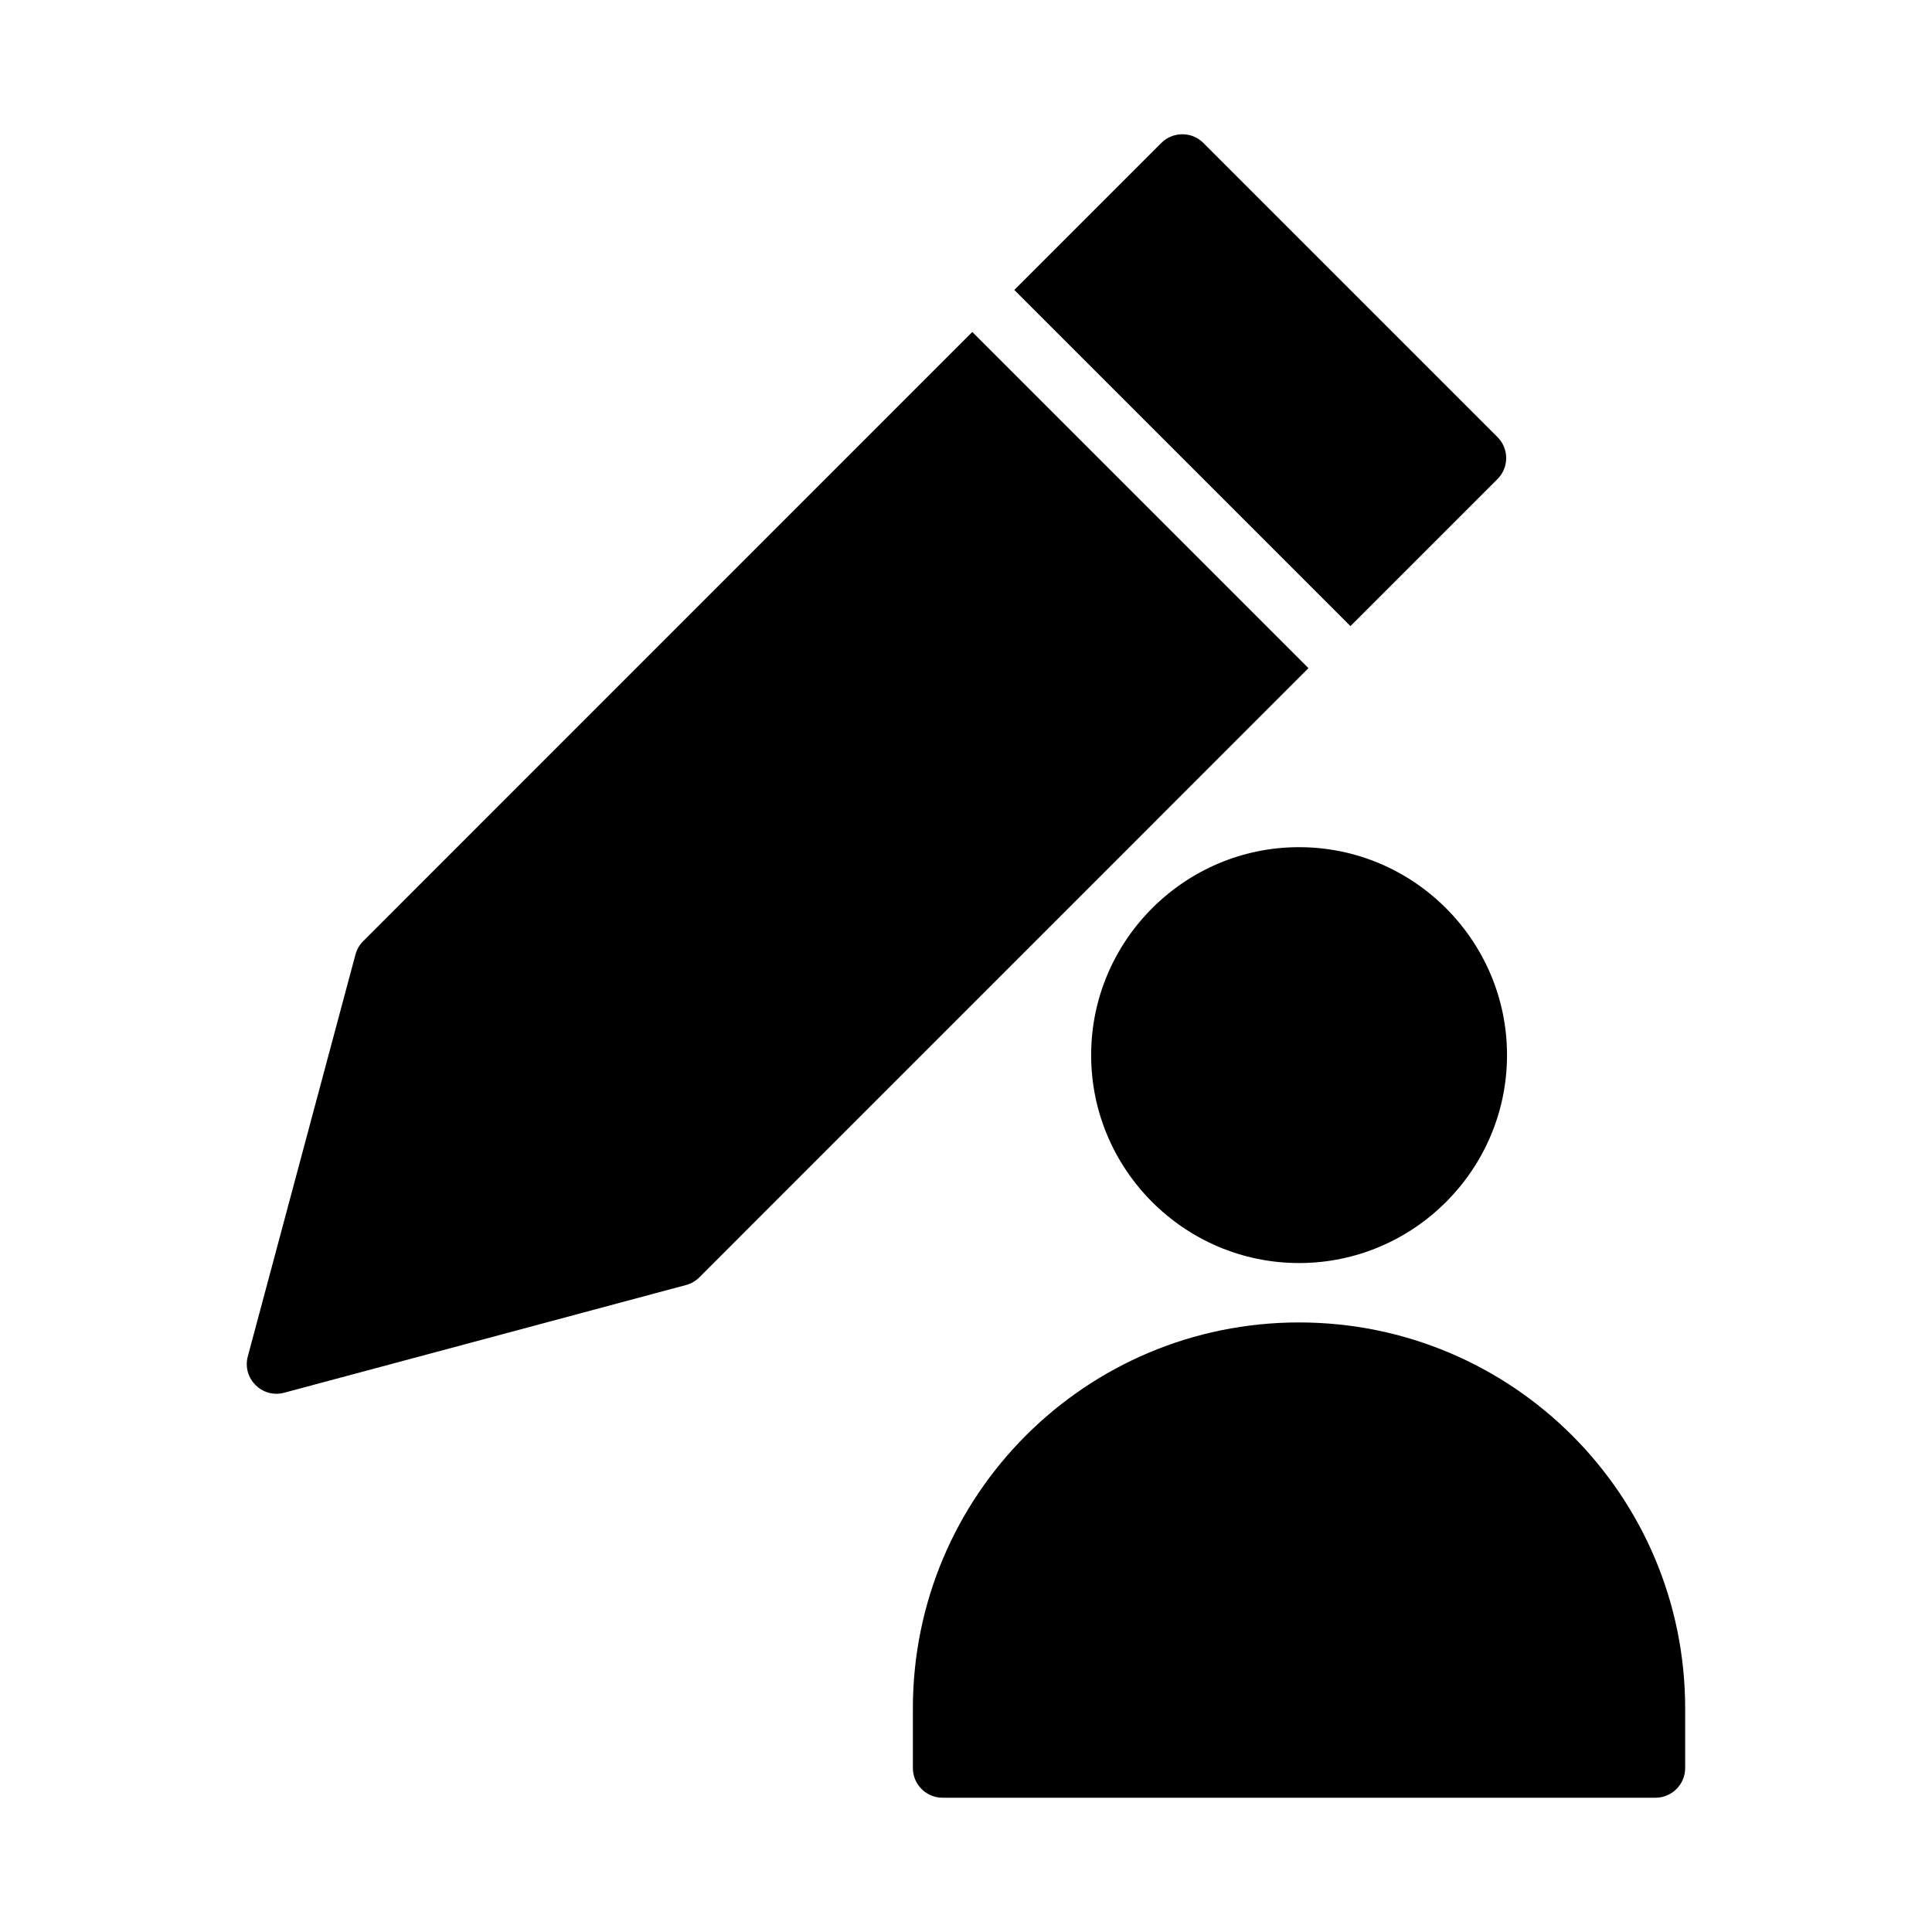 <?xml version="1.0" encoding="UTF-8"?>
<!-- Uploaded to: ICON Repo, www.svgrepo.com, Generator: ICON Repo Mixer Tools -->
<svg fill="#000000" width="800px" height="800px" version="1.1" viewBox="144 144 512 512" xmlns="http://www.w3.org/2000/svg">
 <g>
  <path d="m488.27 368.51c-30.348 0-55.105 24.758-55.105 55.105 0 30.348 24.754 55.105 55.105 55.105 30.348 0 55.105-24.754 55.105-55.105 0-30.348-24.754-55.105-55.105-55.105z"/>
  <path d="m488.26 494.46c-56.559 0-102.34 45.766-102.34 102.31v15.742c-0.016 4.348 3.496 7.887 7.844 7.902h188.98c4.348-0.016 7.863-3.555 7.844-7.902v-15.742c0-56.539-45.777-102.31-102.34-102.31z"/>
  <path d="m457.25 179.58c-2.066 0.023-4.047 0.855-5.504 2.32-12.973 12.992-25.969 25.961-38.945 38.945l89.082 89.082 38.945-38.945c3.106-3.078 3.106-8.098 0-11.176l-77.906-77.906c-1.852-1.852-3.965-2.32-5.672-2.32zm-55.582 52.398c-53.793 53.82-107.59 107.62-161.42 161.44-0.98 0.98-1.688 2.207-2.047 3.551l-28.52 106.46c-1.586 5.859 3.777 11.23 9.641 9.656l106.46-28.535c1.344-0.355 2.57-1.062 3.551-2.043 53.805-53.812 107.62-107.63 161.42-161.44z"/>
 </g>
</svg>